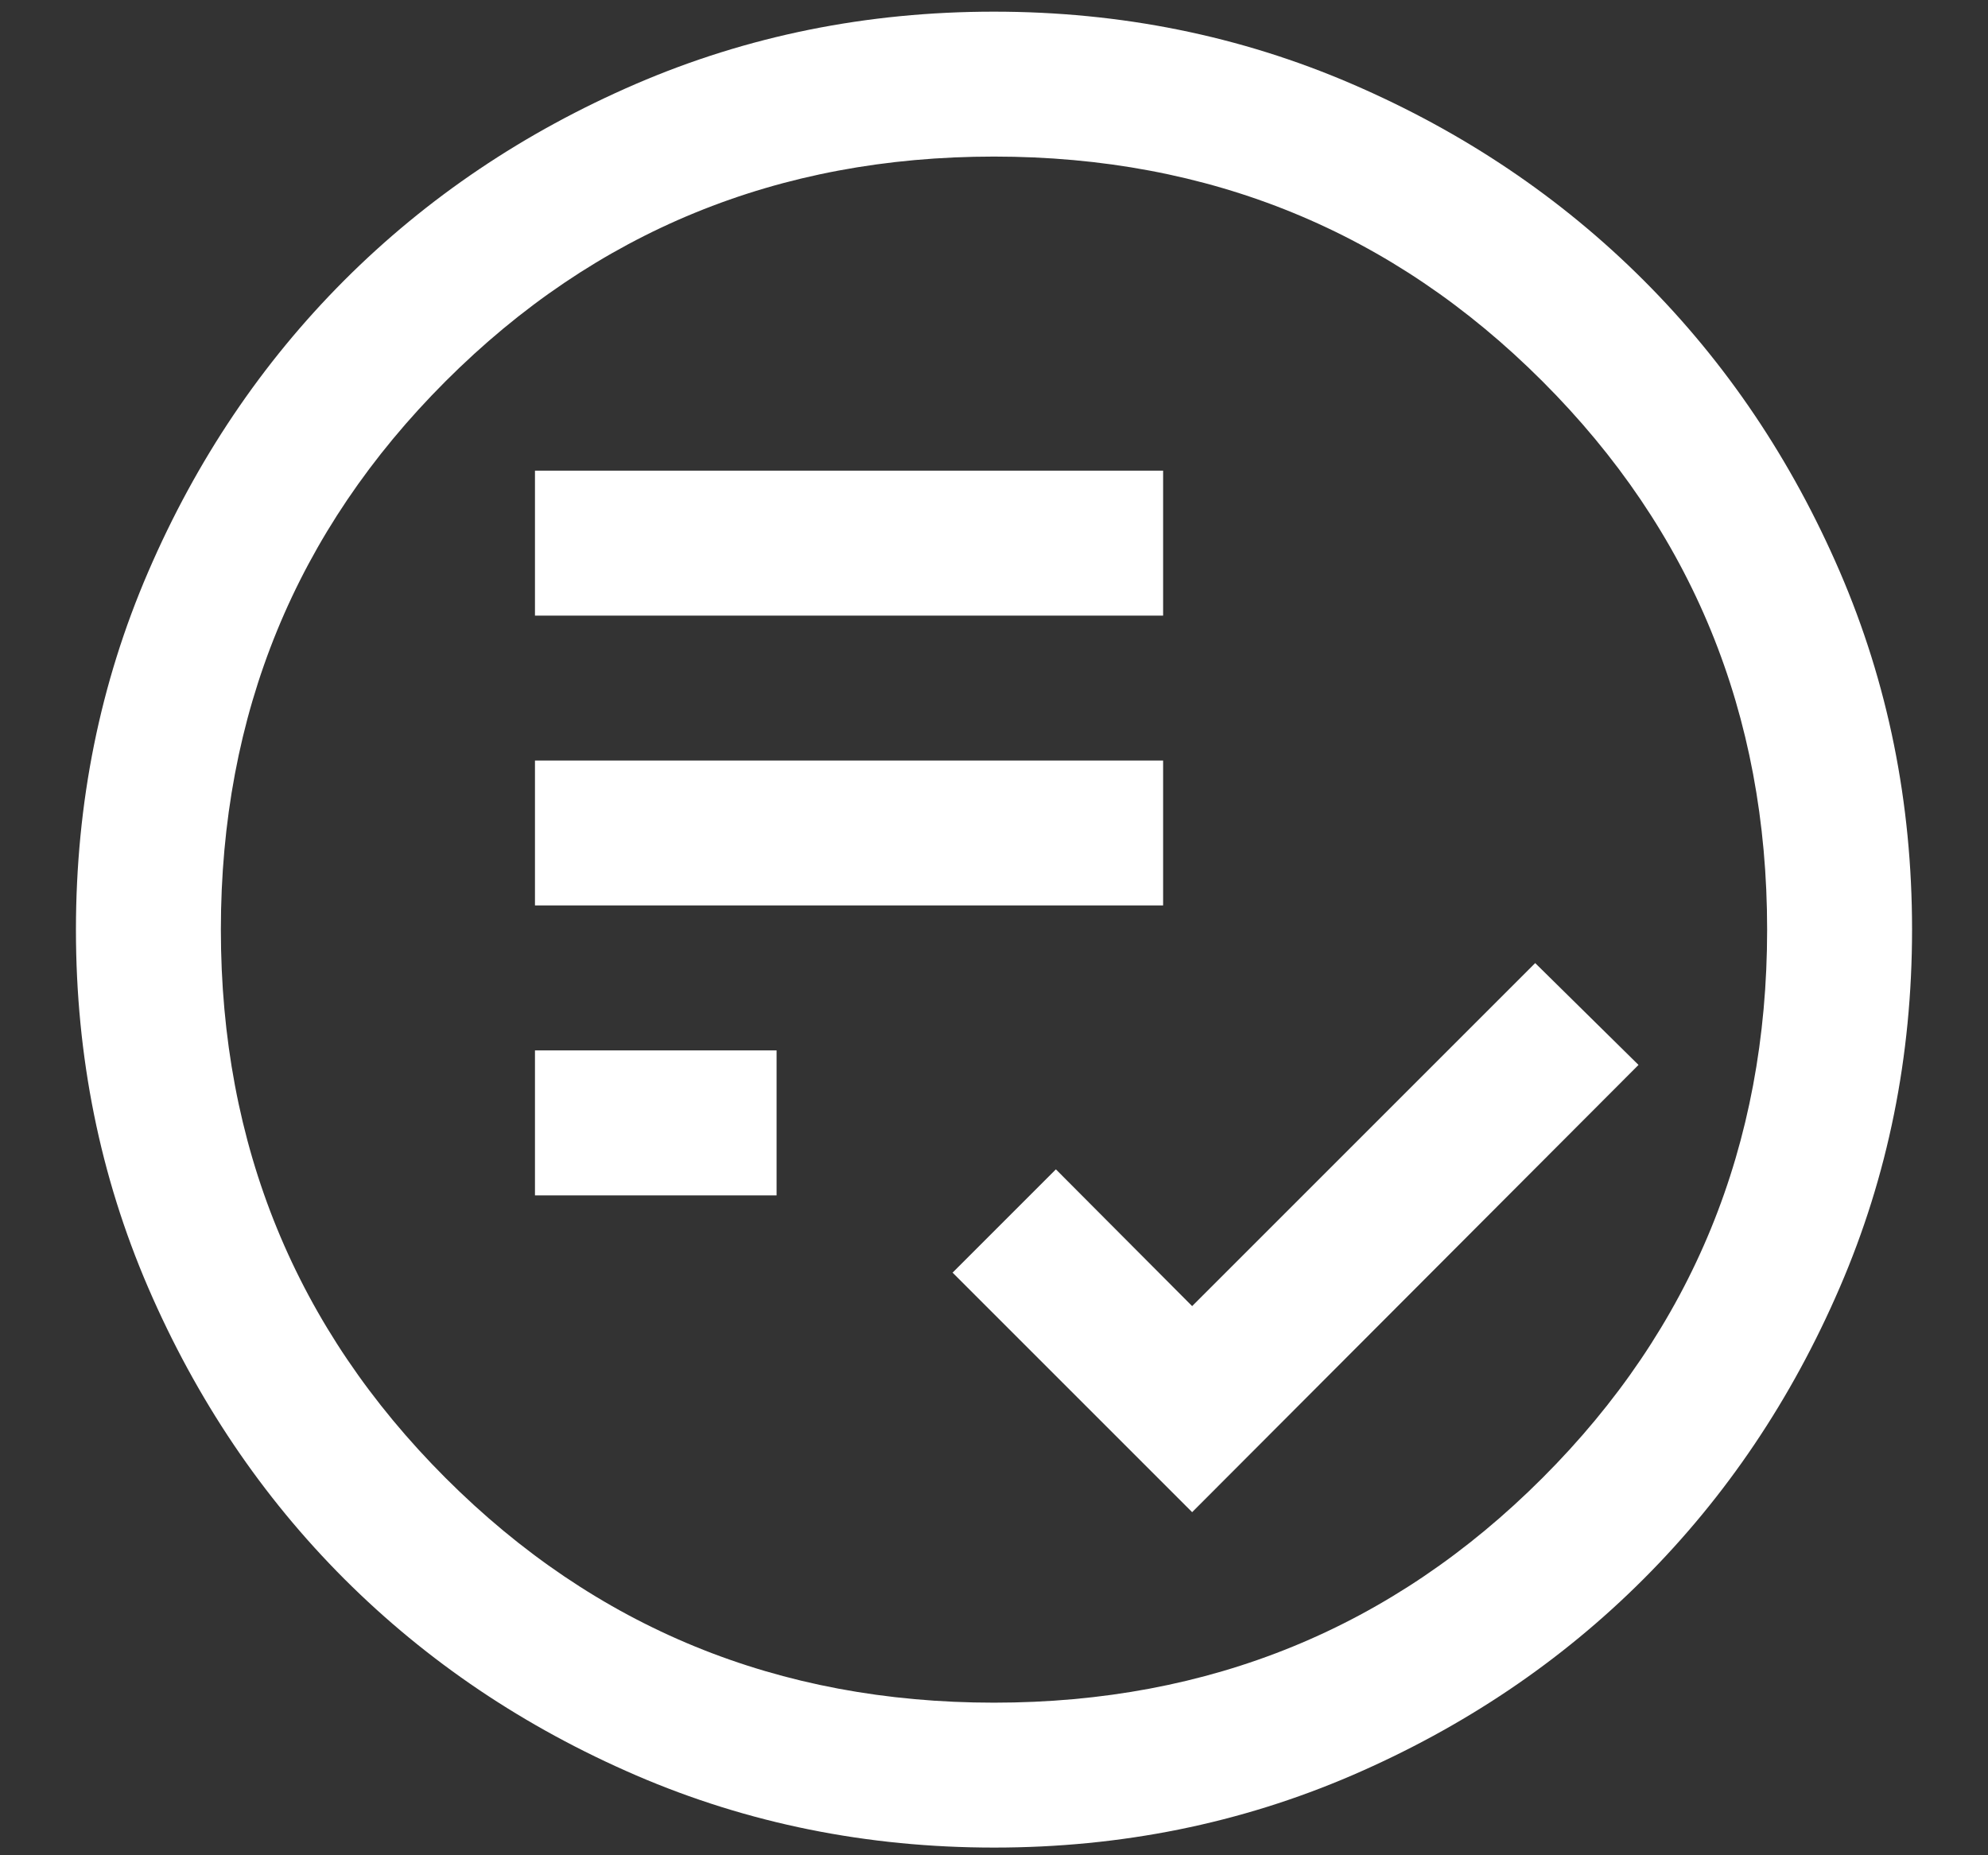 <svg width="30" height="28" viewBox="0 0 30 28" fill="none" xmlns="http://www.w3.org/2000/svg">
<rect x="0" y="0" width="30" height="28" fill="#333333" stroke="none"/>
<g id="Frame">
<path id="Vector" d="M17.99 22.822L24.726 16.072L23.167 14.535L17.99 19.712L15.934 17.648L14.375 19.207L17.99 22.822ZM8.073 18.041H11.719V15.853H8.073V18.041ZM8.073 13.665H17.552V11.478H8.073V13.665ZM8.073 9.291H17.552V7.103H8.073V9.291ZM15.002 27.884C13.086 27.884 11.285 27.521 9.599 26.794C7.913 26.066 6.447 25.079 5.199 23.833C3.952 22.586 2.965 21.12 2.237 19.435C1.51 17.75 1.146 15.949 1.146 14.033C1.146 12.116 1.509 10.315 2.237 8.629C2.964 6.943 3.951 5.477 5.197 4.229C6.444 2.982 7.91 1.995 9.595 1.267C11.281 0.54 13.081 0.176 14.998 0.176C16.914 0.176 18.715 0.54 20.401 1.267C22.087 1.994 23.553 2.981 24.801 4.228C26.048 5.474 27.035 6.94 27.763 8.626C28.49 10.311 28.854 12.112 28.854 14.028C28.854 15.944 28.491 17.745 27.763 19.431C27.036 21.117 26.049 22.584 24.802 23.831C23.556 25.078 22.09 26.065 20.405 26.793C18.719 27.52 16.919 27.884 15.002 27.884ZM15 25.697C18.257 25.697 21.016 24.567 23.276 22.306C25.537 20.046 26.667 17.287 26.667 14.03C26.667 10.773 25.537 8.015 23.276 5.754C21.016 3.494 18.257 2.363 15 2.363C11.743 2.363 8.984 3.494 6.724 5.754C4.464 8.015 3.333 10.773 3.333 14.03C3.333 17.287 4.464 20.046 6.724 22.306C8.984 24.567 11.743 25.697 15 25.697Z" fill="white"/>
</g>
</svg>

